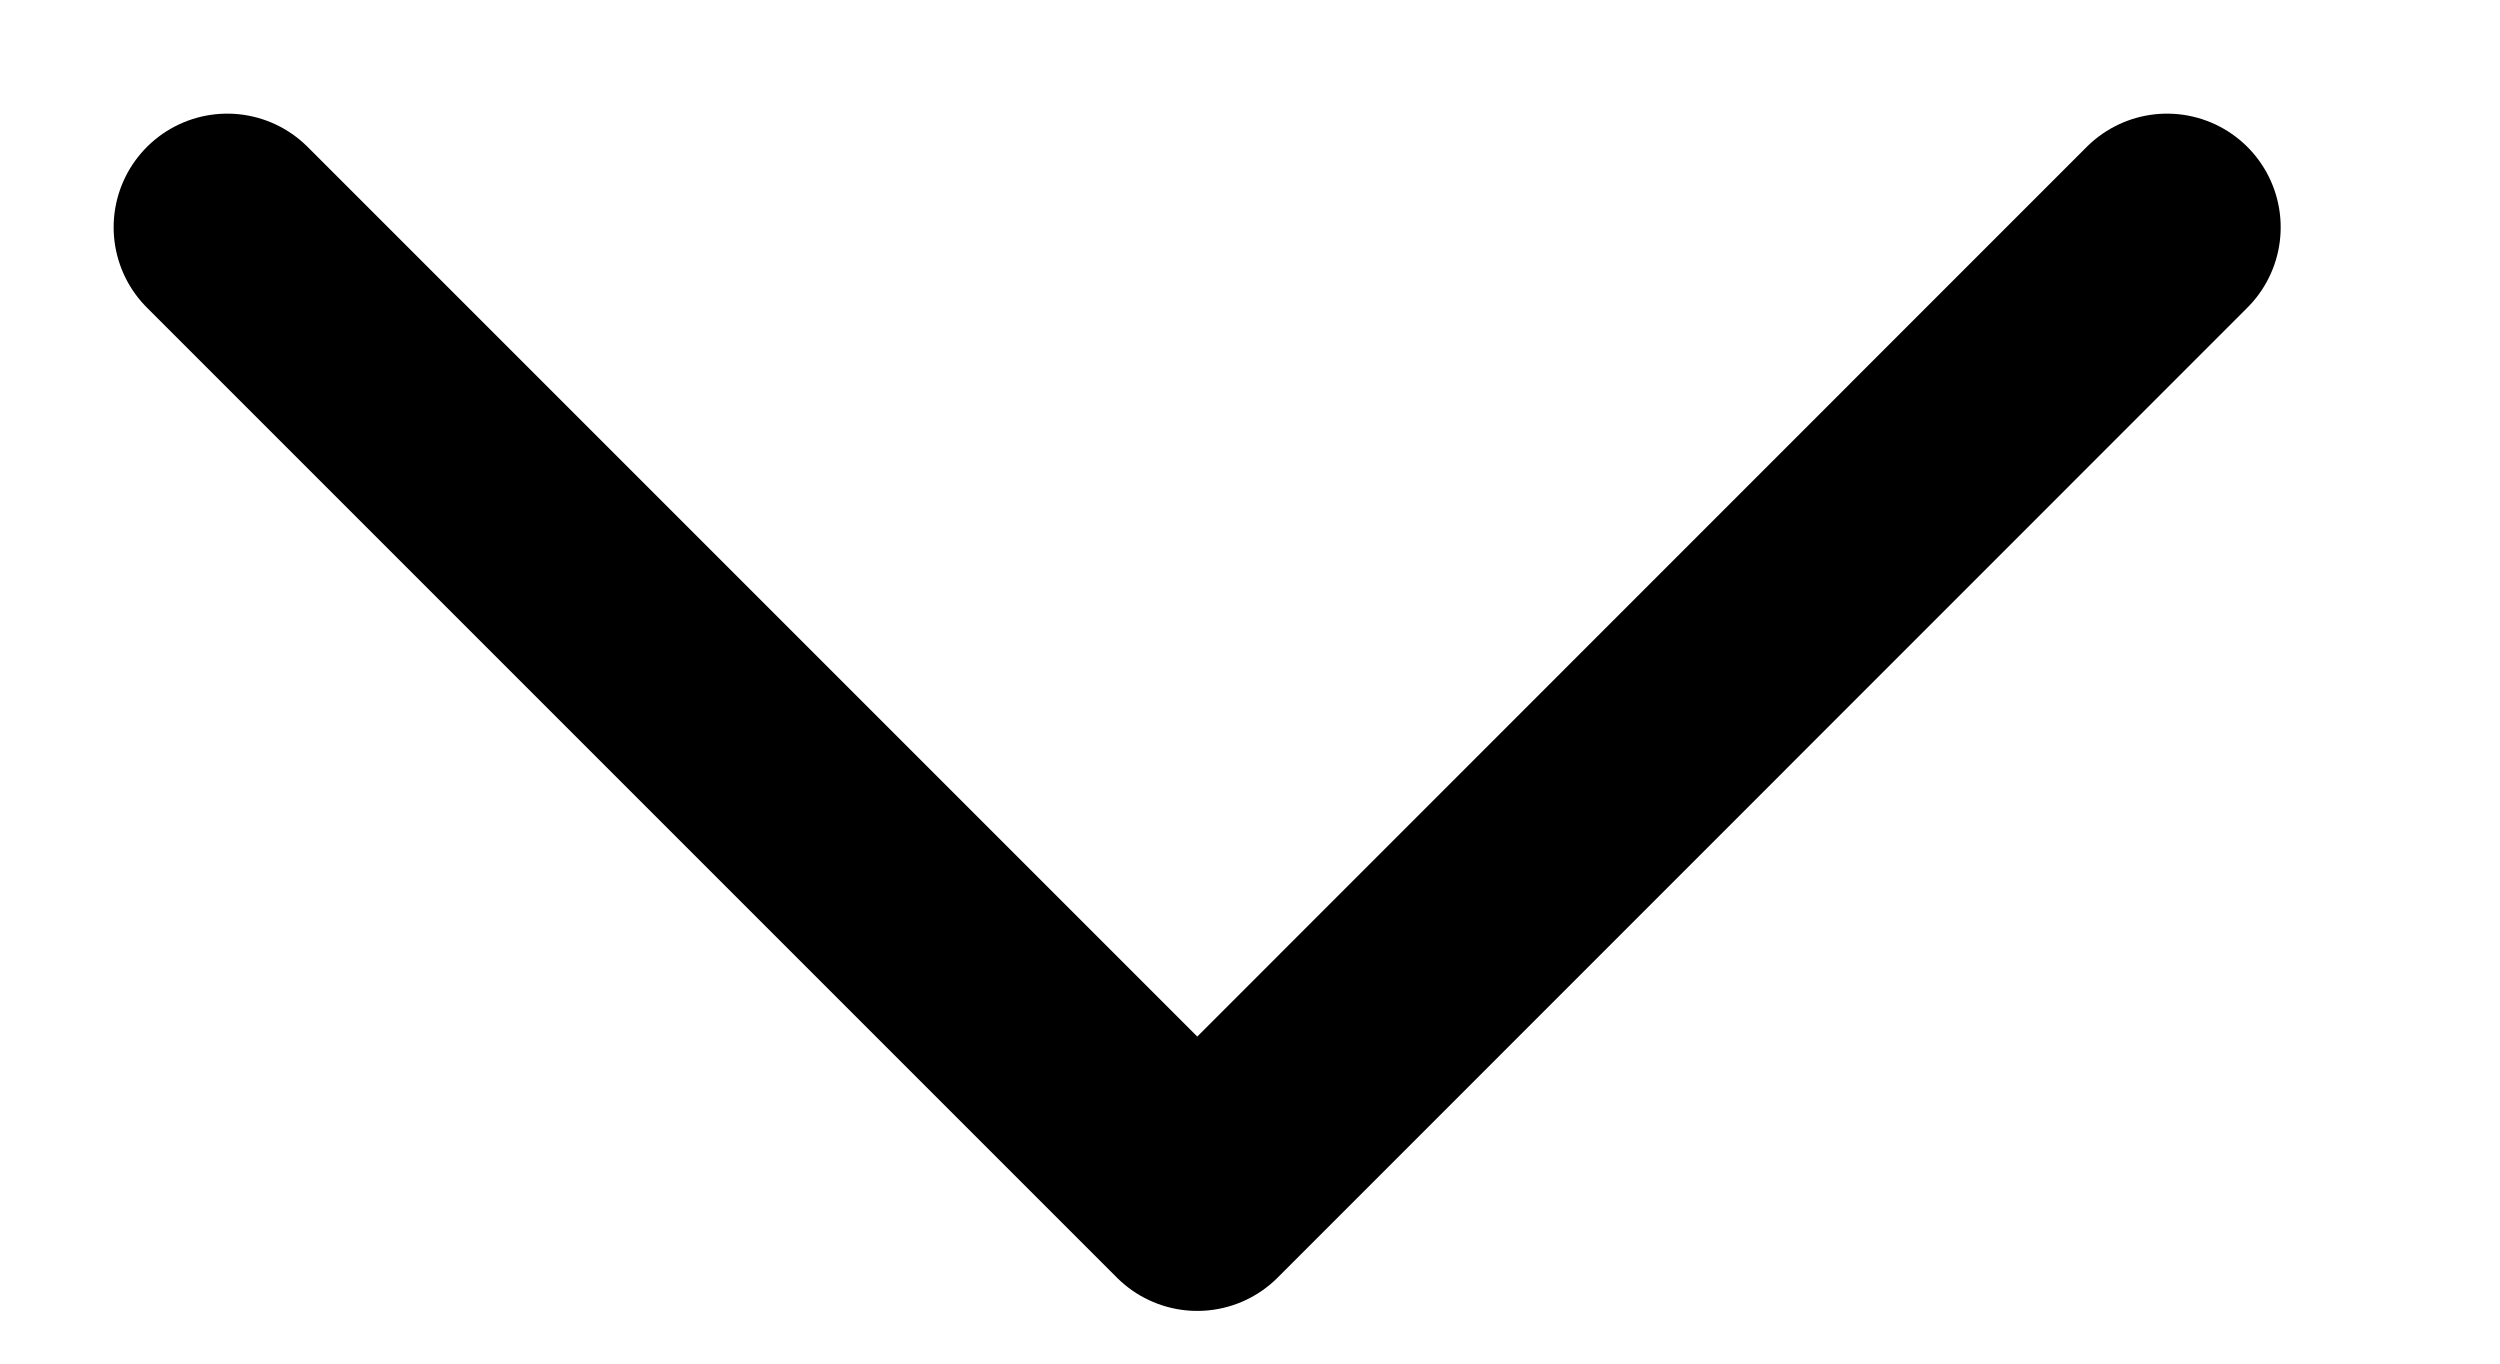 <svg xmlns="http://www.w3.org/2000/svg" width="11" height="6" viewBox="0 0 11 6"><path fill="none" stroke="#000" stroke-linecap="round" stroke-linejoin="round" stroke-miterlimit="20" d="M1 1v0l4.268 4.268v0L9.535 1v0"/></svg>